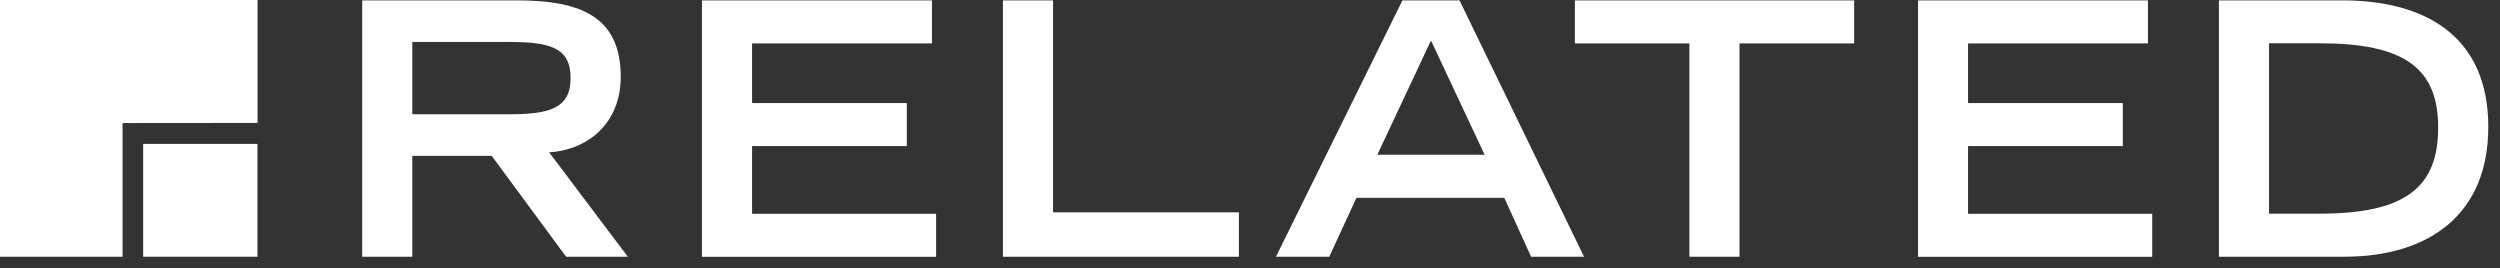 <svg width="205" height="22" viewBox="0 0 205 22" fill="none" xmlns="http://www.w3.org/2000/svg">
<rect x="0" y="0" width="205" height="22" fill="#333333" stroke="none"/>
<g id="Group 726">
<path id="Vector" d="M11.74 21.05H21.11V11.8H11.74V21.05Z" fill="white"/>
<path id="Vector_2" d="M21.12 0H0V21.05H10.05V10.09C10.55 10.09 21.12 10.08 21.12 10.08M41.73 9.37C45.08 9.37 46.79 8.88 46.79 6.39C46.79 3.9 45.09 3.44 41.73 3.44H33.81V9.37H41.73ZM29.7 0.03H42.34C47.31 0.03 50.9 1.16 50.9 6.3C50.9 10.18 48.12 12.31 45.03 12.49L51.48 21.05H46.42L40.32 12.78H33.81V21.05H29.7V0.03ZM57.57 0.03H76.42V3.56H61.67V8.45H74.36V11.98H61.67V17.53H76.76V21.06H57.56V0.03H57.57ZM82.24 0.03H86.35V17.41H101.59V21.05H82.24V0.03ZM121.74 12.69L117.34 3.32L112.94 12.69H121.73H121.74ZM115 0.03H119.68L129.89 21.05H125.55L123.35 16.22H111.23L109 21.05H104.63L115 0.03ZM138.54 3.56H129.14V0.03H152.04V3.56H142.64V21.05H138.53V3.56H138.54ZM157.28 0.03H176.13V3.56H161.38V8.45H174.07V11.98H161.38V17.53H176.48V21.06H157.28V0.03ZM190.22 17.52C197.22 17.52 199.93 15.38 199.93 10.46C199.93 5.54 197.1 3.55 190.22 3.55H186.06V17.52H190.22ZM181.95 0.03H192.07C198.72 0.03 204.04 2.84 204.04 10.41C204.04 17.58 199.18 21.05 192.24 21.05H181.95V0.03Z" fill="white"/>
</g>
</svg>
